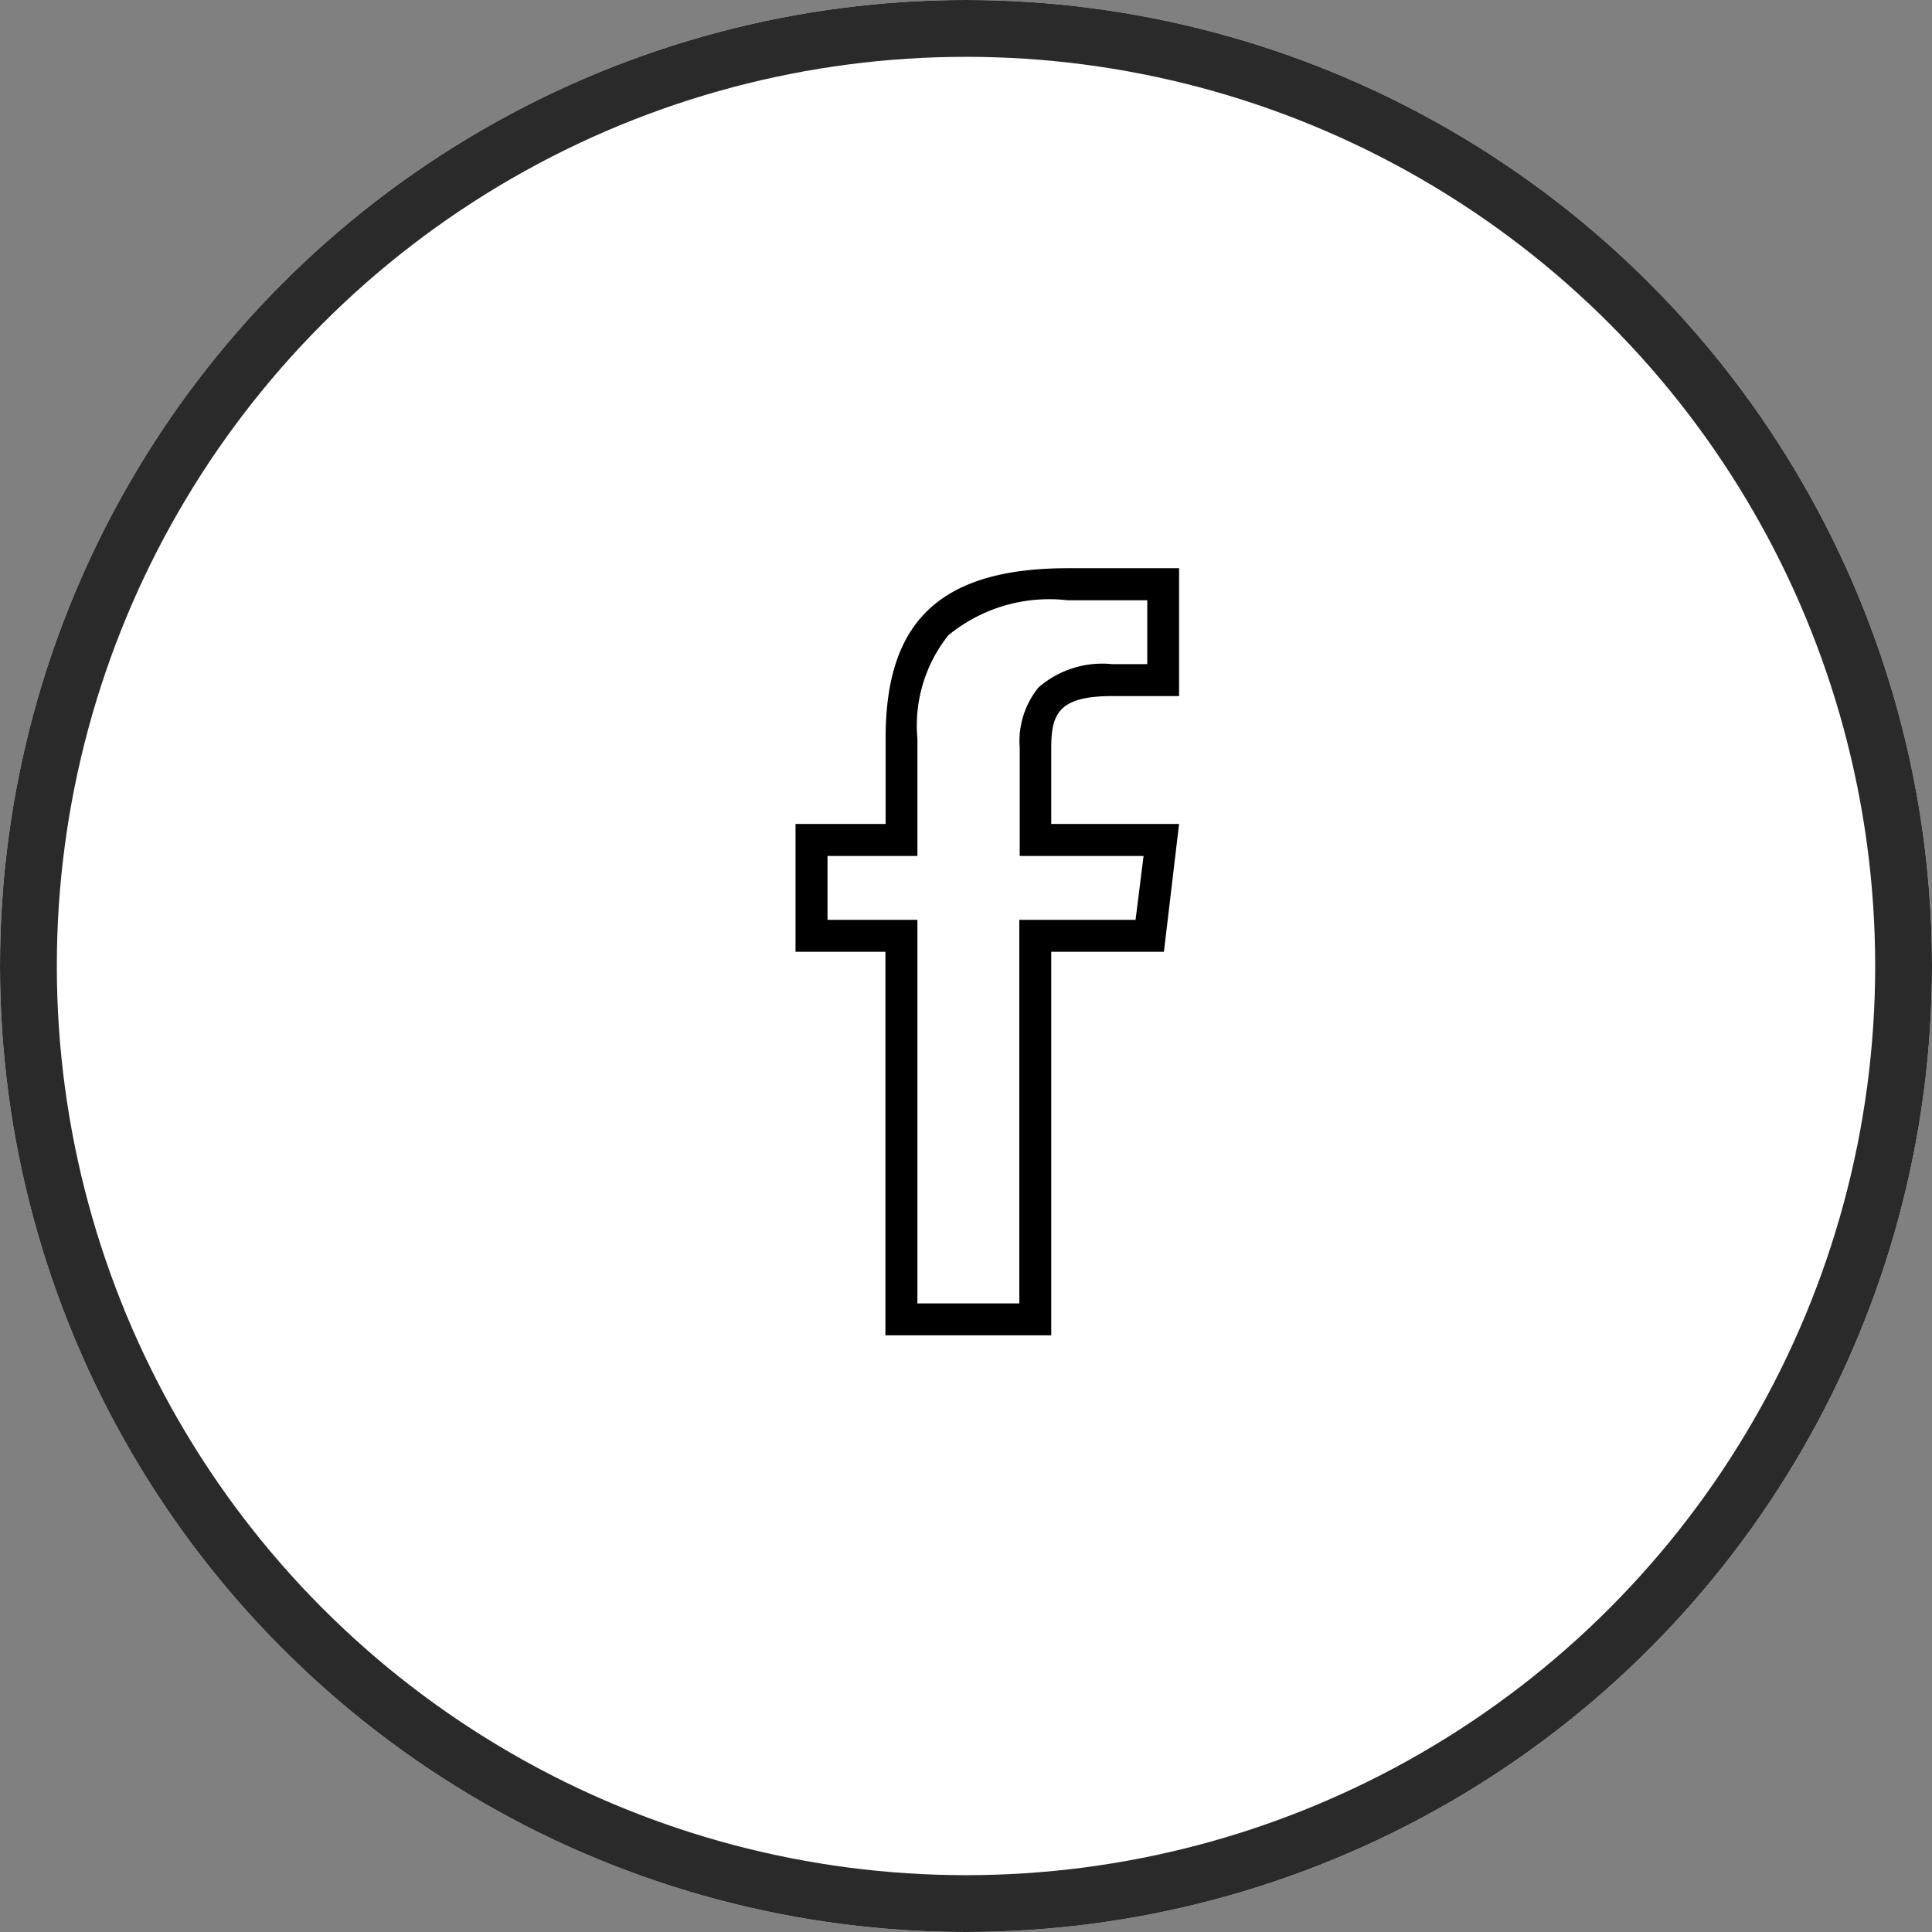 <svg xmlns="http://www.w3.org/2000/svg" width="34" height="34" viewBox="0 0 34 34">
  <rect x="0" y="0" width="34" height="34" fill="#808080" stroke="none"/>
  <g id="Group_196" data-name="Group 196" transform="translate(-202 -3645)">
    <g id="Ellipse_5" data-name="Ellipse 5" transform="translate(202 3645)" fill="#fff" stroke="#2a2a2a" stroke-width="1">
      <circle cx="17" cy="17" r="17" stroke="none"/>
      <circle cx="17" cy="17" r="16.5" fill="none"/>
    </g>
    <path id="Icon_ion-social-facebook-outline" data-name="Icon ion-social-facebook-outline" d="M15.75,9V7.661c0-.6.134-.911,1.072-.911H18V4.5H16.035c-2.408,0-3.2,1.1-3.2,3V9H11.25v2.25h1.582V18H15.75V11.25h1.983L18,9Zm1.484,1.688H15.188v6.75H13.395v-6.75H11.813V9.563h1.582V7.5a2.549,2.549,0,0,1,.545-1.821,2.8,2.8,0,0,1,2.1-.615h1.4V6.188h-.615a1.708,1.708,0,0,0-1.3.411,1.5,1.5,0,0,0-.33,1.058V9.563h2.18Z" transform="translate(204.75 3650.5)"/>
  </g>
</svg>
